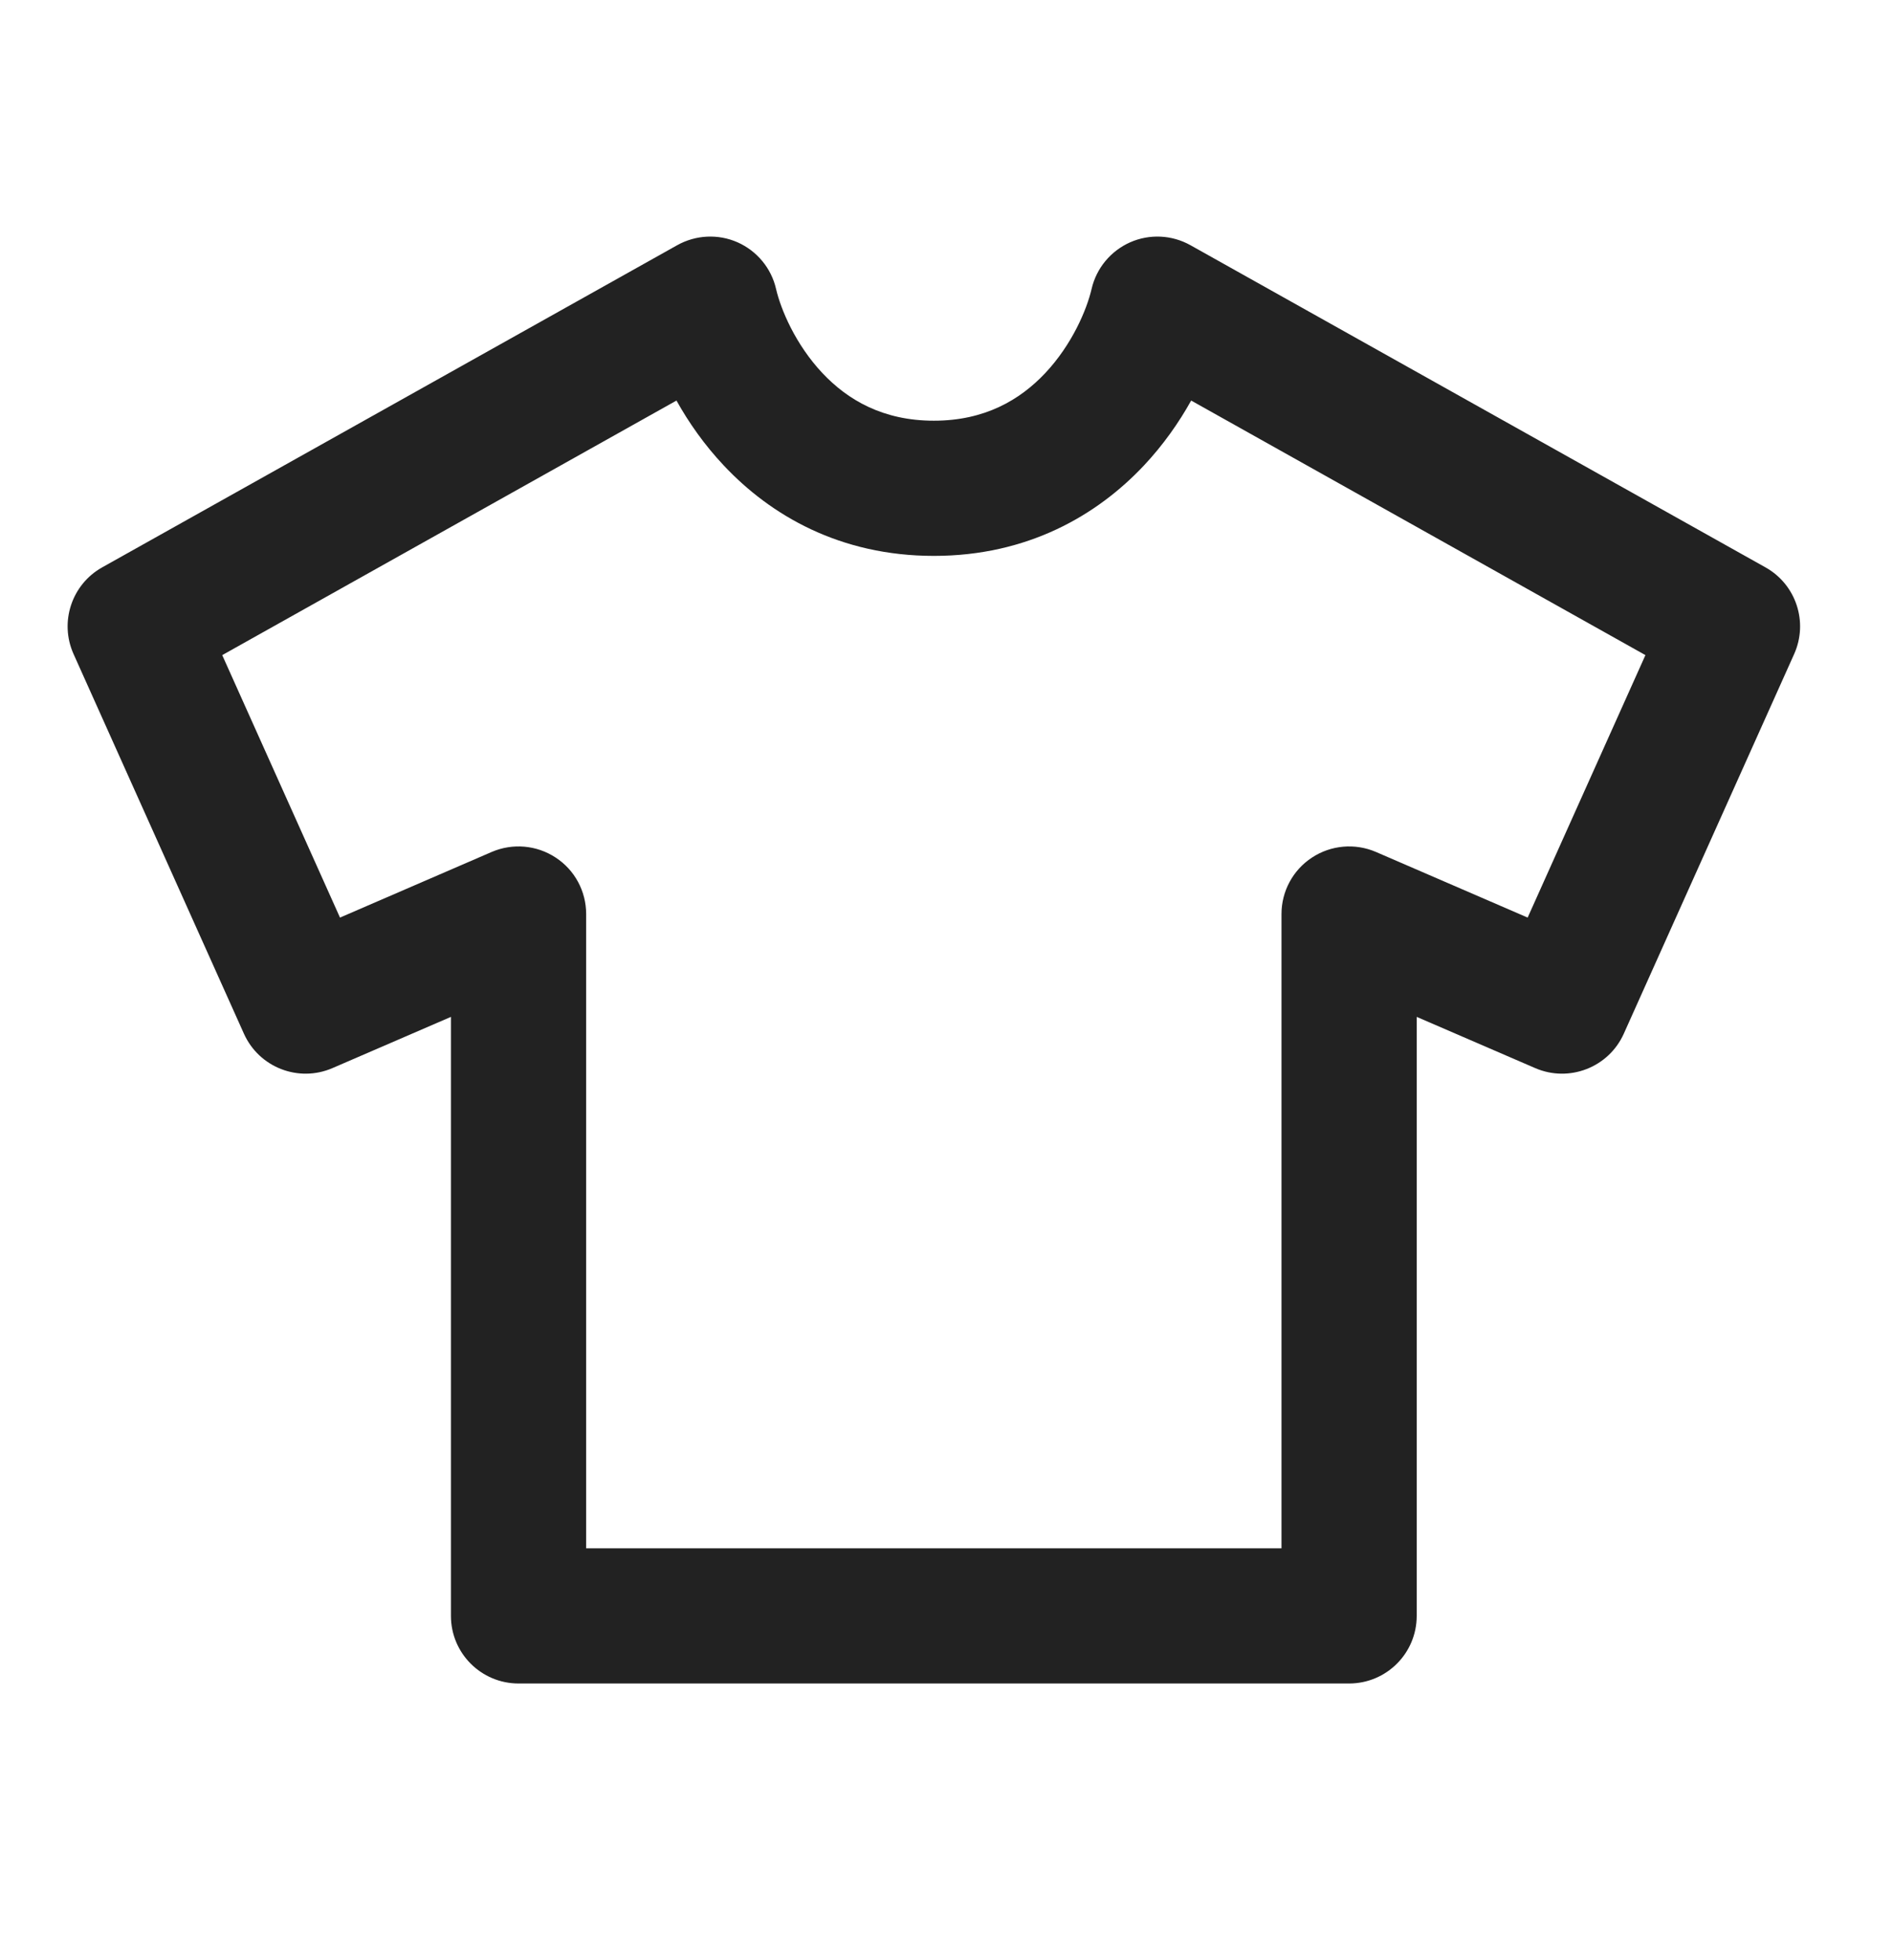 <?xml version="1.0" encoding="UTF-8"?> <svg xmlns="http://www.w3.org/2000/svg" width="28" height="29" viewBox="0 0 28 29" fill="none"><path fill-rule="evenodd" clip-rule="evenodd" d="M16.716 3.585C17.004 3.458 17.334 3.474 17.609 3.628L26.114 8.394C26.566 8.647 26.75 9.203 26.538 9.676L24.018 15.293C23.794 15.792 23.21 16.019 22.708 15.802L20.955 15.044V23.906C20.955 24.459 20.507 24.906 19.955 24.906H7.67C7.118 24.906 6.67 24.459 6.67 23.906V15.044L4.917 15.802C4.415 16.019 3.832 15.792 3.608 15.293L1.088 9.676C0.876 9.203 1.06 8.647 1.511 8.394L10.016 3.628C10.291 3.474 10.622 3.458 10.91 3.585C11.197 3.713 11.409 3.968 11.479 4.275C11.55 4.581 11.767 5.096 12.163 5.518C12.537 5.916 13.059 6.224 13.813 6.224C14.566 6.224 15.088 5.916 15.462 5.518C15.858 5.096 16.075 4.581 16.146 4.275C16.217 3.968 16.428 3.713 16.716 3.585ZM3.287 9.692L5.029 13.575L7.273 12.604C7.582 12.471 7.938 12.502 8.219 12.687C8.501 12.871 8.67 13.185 8.67 13.522V22.906H18.955V13.522C18.955 13.185 19.125 12.871 19.406 12.687C19.687 12.502 20.043 12.471 20.352 12.604L22.596 13.575L24.338 9.692L17.619 5.926C17.438 6.251 17.207 6.581 16.92 6.887C16.228 7.623 15.201 8.224 13.813 8.224C12.424 8.224 11.397 7.623 10.706 6.887C10.418 6.581 10.187 6.251 10.006 5.926L3.287 9.692Z" fill="#222222"></path></svg> 